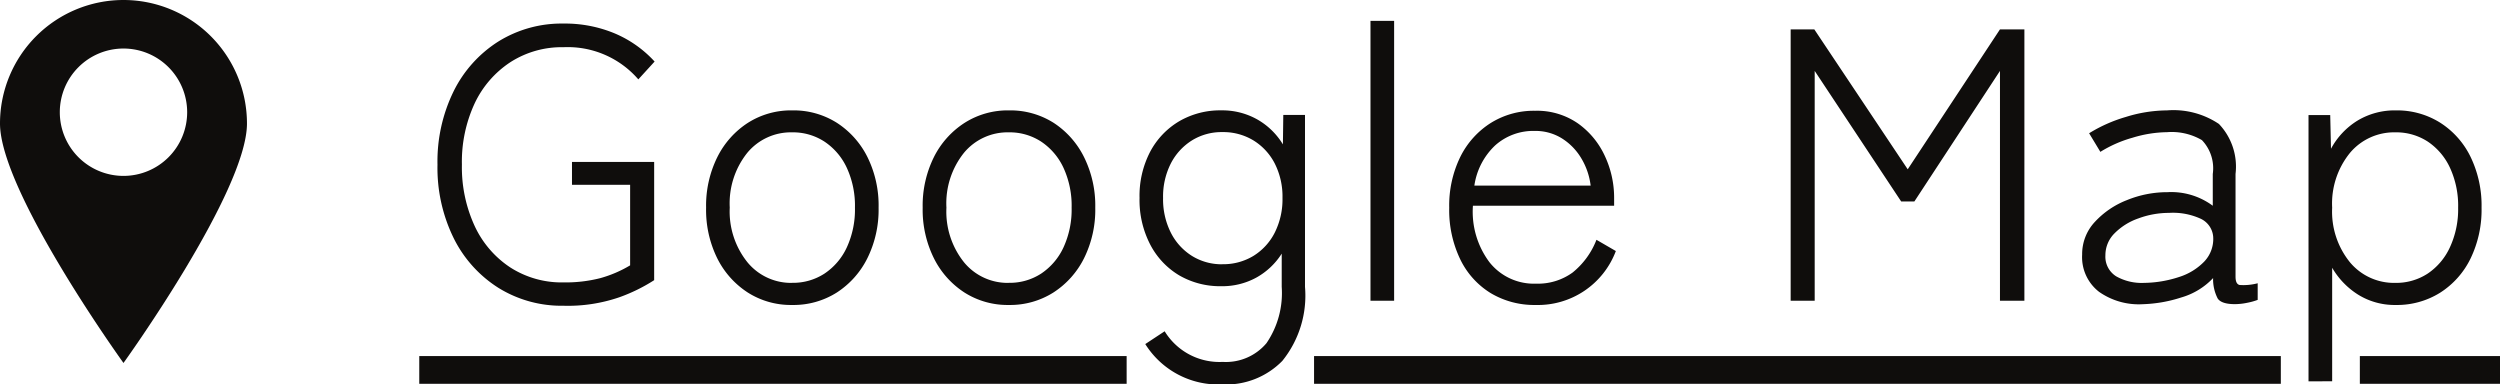 <svg xmlns="http://www.w3.org/2000/svg" xmlns:xlink="http://www.w3.org/1999/xlink" width="90.295" height="13.886" viewBox="0 0 90.295 13.886">
  <defs>
    <clipPath id="clip-path">
      <rect id="長方形_23449" data-name="長方形 23449" width="8.92" height="13.11" fill="#0f0d0c"/>
    </clipPath>
  </defs>
  <g id="グループ_61919" data-name="グループ 61919" transform="translate(-815.857 -5436.139)">
    <path id="パス_216658" data-name="パス 216658" d="M5.208.182A4.327,4.327,0,0,1,2.863-.462,4.462,4.462,0,0,1,1.246-2.254a5.757,5.757,0,0,1-.588-2.66,5.757,5.757,0,0,1,.588-2.66A4.462,4.462,0,0,1,2.863-9.366a4.327,4.327,0,0,1,2.345-.644,4.663,4.663,0,0,1,1.855.357A4.122,4.122,0,0,1,8.5-8.638l-.588.644a3.371,3.371,0,0,0-2.7-1.162,3.43,3.43,0,0,0-1.918.539A3.626,3.626,0,0,0,2-7.126,5.01,5.01,0,0,0,1.54-4.914,5.067,5.067,0,0,0,2-2.7,3.608,3.608,0,0,0,3.29-1.2a3.43,3.43,0,0,0,1.918.539,5.057,5.057,0,0,0,1.33-.154,4.37,4.37,0,0,0,1.078-.462V-4.186h-2.1v-.826H8.484v4.27a6.127,6.127,0,0,1-1.253.616A5.712,5.712,0,0,1,5.208.182Zm8.26-.028a2.9,2.9,0,0,1-1.6-.448,3.135,3.135,0,0,1-1.106-1.239A3.946,3.946,0,0,1,10.36-3.36a3.946,3.946,0,0,1,.406-1.827,3.135,3.135,0,0,1,1.106-1.239,2.9,2.9,0,0,1,1.6-.448,2.921,2.921,0,0,1,1.61.448,3.135,3.135,0,0,1,1.106,1.239A3.946,3.946,0,0,1,16.59-3.36a3.946,3.946,0,0,1-.406,1.827A3.135,3.135,0,0,1,15.078-.294,2.921,2.921,0,0,1,13.468.154Zm0-.8A2.08,2.08,0,0,0,14.637-.98a2.293,2.293,0,0,0,.805-.945,3.268,3.268,0,0,0,.294-1.435A3.268,3.268,0,0,0,15.442-4.8a2.293,2.293,0,0,0-.805-.945,2.08,2.08,0,0,0-1.169-.336,2.046,2.046,0,0,0-1.617.735,2.92,2.92,0,0,0-.637,1.981,2.926,2.926,0,0,0,.637,1.974A2.038,2.038,0,0,0,13.468-.644Zm7.826.8a2.9,2.9,0,0,1-1.6-.448,3.135,3.135,0,0,1-1.106-1.239,3.946,3.946,0,0,1-.406-1.827,3.946,3.946,0,0,1,.406-1.827A3.135,3.135,0,0,1,19.7-6.426a2.9,2.9,0,0,1,1.6-.448,2.921,2.921,0,0,1,1.61.448A3.135,3.135,0,0,1,24.01-5.187a3.946,3.946,0,0,1,.406,1.827,3.946,3.946,0,0,1-.406,1.827A3.135,3.135,0,0,1,22.9-.294,2.921,2.921,0,0,1,21.294.154Zm0-.8A2.079,2.079,0,0,0,22.463-.98a2.293,2.293,0,0,0,.805-.945,3.268,3.268,0,0,0,.294-1.435A3.268,3.268,0,0,0,23.268-4.8a2.293,2.293,0,0,0-.805-.945,2.079,2.079,0,0,0-1.169-.336,2.046,2.046,0,0,0-1.617.735A2.92,2.92,0,0,0,19.04-3.36a2.926,2.926,0,0,0,.637,1.974A2.038,2.038,0,0,0,21.294-.644Zm7.728,3.668a3.112,3.112,0,0,1-2.8-1.456l.7-.462a2.321,2.321,0,0,0,2.1,1.106A1.911,1.911,0,0,0,30.6,1.533,3.206,3.206,0,0,0,31.15-.5v-1.2a2.553,2.553,0,0,1-.91.861,2.553,2.553,0,0,1-1.274.315,2.934,2.934,0,0,1-1.519-.392A2.79,2.79,0,0,1,26.4-2.03a3.489,3.489,0,0,1-.385-1.68A3.447,3.447,0,0,1,26.4-5.383a2.8,2.8,0,0,1,1.05-1.1,2.934,2.934,0,0,1,1.519-.392,2.571,2.571,0,0,1,1.3.329,2.557,2.557,0,0,1,.924.9l.014-1.064h.784V-.5a3.751,3.751,0,0,1-.819,2.674A2.842,2.842,0,0,1,29.022,3.024Zm-.014-4.34a2.1,2.1,0,0,0,1.12-.3,2.1,2.1,0,0,0,.77-.84,2.681,2.681,0,0,0,.28-1.253,2.638,2.638,0,0,0-.28-1.246,2.107,2.107,0,0,0-.77-.833,2.1,2.1,0,0,0-1.12-.3,2.035,2.035,0,0,0-1.1.3,2.125,2.125,0,0,0-.763.833,2.638,2.638,0,0,0-.28,1.246,2.681,2.681,0,0,0,.28,1.253,2.113,2.113,0,0,0,.763.84A2.035,2.035,0,0,0,29.008-1.316ZM34.356,0V-10.108h.854V0ZM40.32.154A3.066,3.066,0,0,1,38.7-.273,2.921,2.921,0,0,1,37.6-1.491a4.1,4.1,0,0,1-.4-1.869,3.993,3.993,0,0,1,.4-1.834,3.045,3.045,0,0,1,1.1-1.225,2.931,2.931,0,0,1,1.6-.441,2.592,2.592,0,0,1,1.547.455,2.952,2.952,0,0,1,.973,1.176,3.554,3.554,0,0,1,.336,1.519v.28h-5.1a3.044,3.044,0,0,0,.595,2.037,2.048,2.048,0,0,0,1.687.777,2.131,2.131,0,0,0,1.316-.4A2.827,2.827,0,0,0,42.518-2.2l.7.406A3.007,3.007,0,0,1,40.32.154ZM38.108-4.158h4.2a2.5,2.5,0,0,0-.343-.994,2.135,2.135,0,0,0-.7-.714,1.8,1.8,0,0,0-.973-.266,2.062,2.062,0,0,0-1.435.525A2.481,2.481,0,0,0,38.108-4.158ZM49.532,0V-9.8h.854L53.76-4.746,57.092-9.8h.882V0h-.882V-8.3L54-3.584h-.476L50.4-8.3V0ZM62.258.126a2.5,2.5,0,0,1-1.589-.448,1.584,1.584,0,0,1-.609-1.344,1.7,1.7,0,0,1,.455-1.176,3.113,3.113,0,0,1,1.162-.791A3.855,3.855,0,0,1,63.14-3.92a2.52,2.52,0,0,1,1.638.49V-4.578A1.469,1.469,0,0,0,64.386-5.8a2.164,2.164,0,0,0-1.26-.287,4.43,4.43,0,0,0-1.246.2,4.467,4.467,0,0,0-1.162.511l-.406-.672a5.35,5.35,0,0,1,1.323-.588,5.087,5.087,0,0,1,1.491-.238A2.949,2.949,0,0,1,65-6.384a2.233,2.233,0,0,1,.6,1.806v3.71q0,.266.147.3A2.024,2.024,0,0,0,66.4-.63v.6a2.305,2.305,0,0,1-.378.105,2.227,2.227,0,0,1-.448.049q-.476,0-.616-.2a1.51,1.51,0,0,1-.168-.742,2.546,2.546,0,0,1-1.148.7A4.969,4.969,0,0,1,62.258.126Zm.042-.77a4.171,4.171,0,0,0,1.253-.21,2.176,2.176,0,0,0,.924-.567,1.184,1.184,0,0,0,.315-.9.786.786,0,0,0-.476-.651,2.4,2.4,0,0,0-1.12-.2,3.174,3.174,0,0,0-1.106.2,2.245,2.245,0,0,0-.861.539,1.109,1.109,0,0,0-.329.791.835.835,0,0,0,.392.763A1.875,1.875,0,0,0,62.3-.644Zm5.936,3.556V-6.706h.784l.028,1.218a2.683,2.683,0,0,1,.966-1.022,2.6,2.6,0,0,1,1.372-.364,2.931,2.931,0,0,1,1.6.441,3.034,3.034,0,0,1,1.1,1.232,4.037,4.037,0,0,1,.4,1.841,4.037,4.037,0,0,1-.4,1.841,3.034,3.034,0,0,1-1.1,1.232,2.931,2.931,0,0,1-1.6.441A2.5,2.5,0,0,1,70.042-.21a2.817,2.817,0,0,1-.952-.98v4.1ZM71.372-.644A2.08,2.08,0,0,0,72.541-.98a2.293,2.293,0,0,0,.8-.945A3.268,3.268,0,0,0,73.64-3.36,3.268,3.268,0,0,0,73.346-4.8a2.293,2.293,0,0,0-.8-.945,2.08,2.08,0,0,0-1.169-.336,2.082,2.082,0,0,0-1.638.735A2.9,2.9,0,0,0,69.09-3.36a2.906,2.906,0,0,0,.644,1.974A2.073,2.073,0,0,0,71.372-.644ZM0,2H25.549V3H0ZM32.318,2H67.236V3H32.318ZM70.09,2h5.062V3H70.09Z" transform="translate(831 5447)" fill="#0f0d0c"/>
    <g id="グループ_61541" data-name="グループ 61541" transform="translate(815.857 5436.139)">
      <g id="グループ_61540" data-name="グループ 61540" transform="translate(0 0)" clip-path="url(#clip-path)">
        <path id="パス_214988" data-name="パス 214988" d="M4.46,0A4.461,4.461,0,0,0,0,4.46c0,2.463,4.46,8.65,4.46,8.65s4.46-6.187,4.46-8.65A4.461,4.461,0,0,0,4.46,0m0,6.353a2.3,2.3,0,1,1,2.3-2.3,2.3,2.3,0,0,1-2.3,2.3" transform="translate(0 0)" fill="#0f0d0c"/>
      </g>
    </g>
  </g>
</svg>
